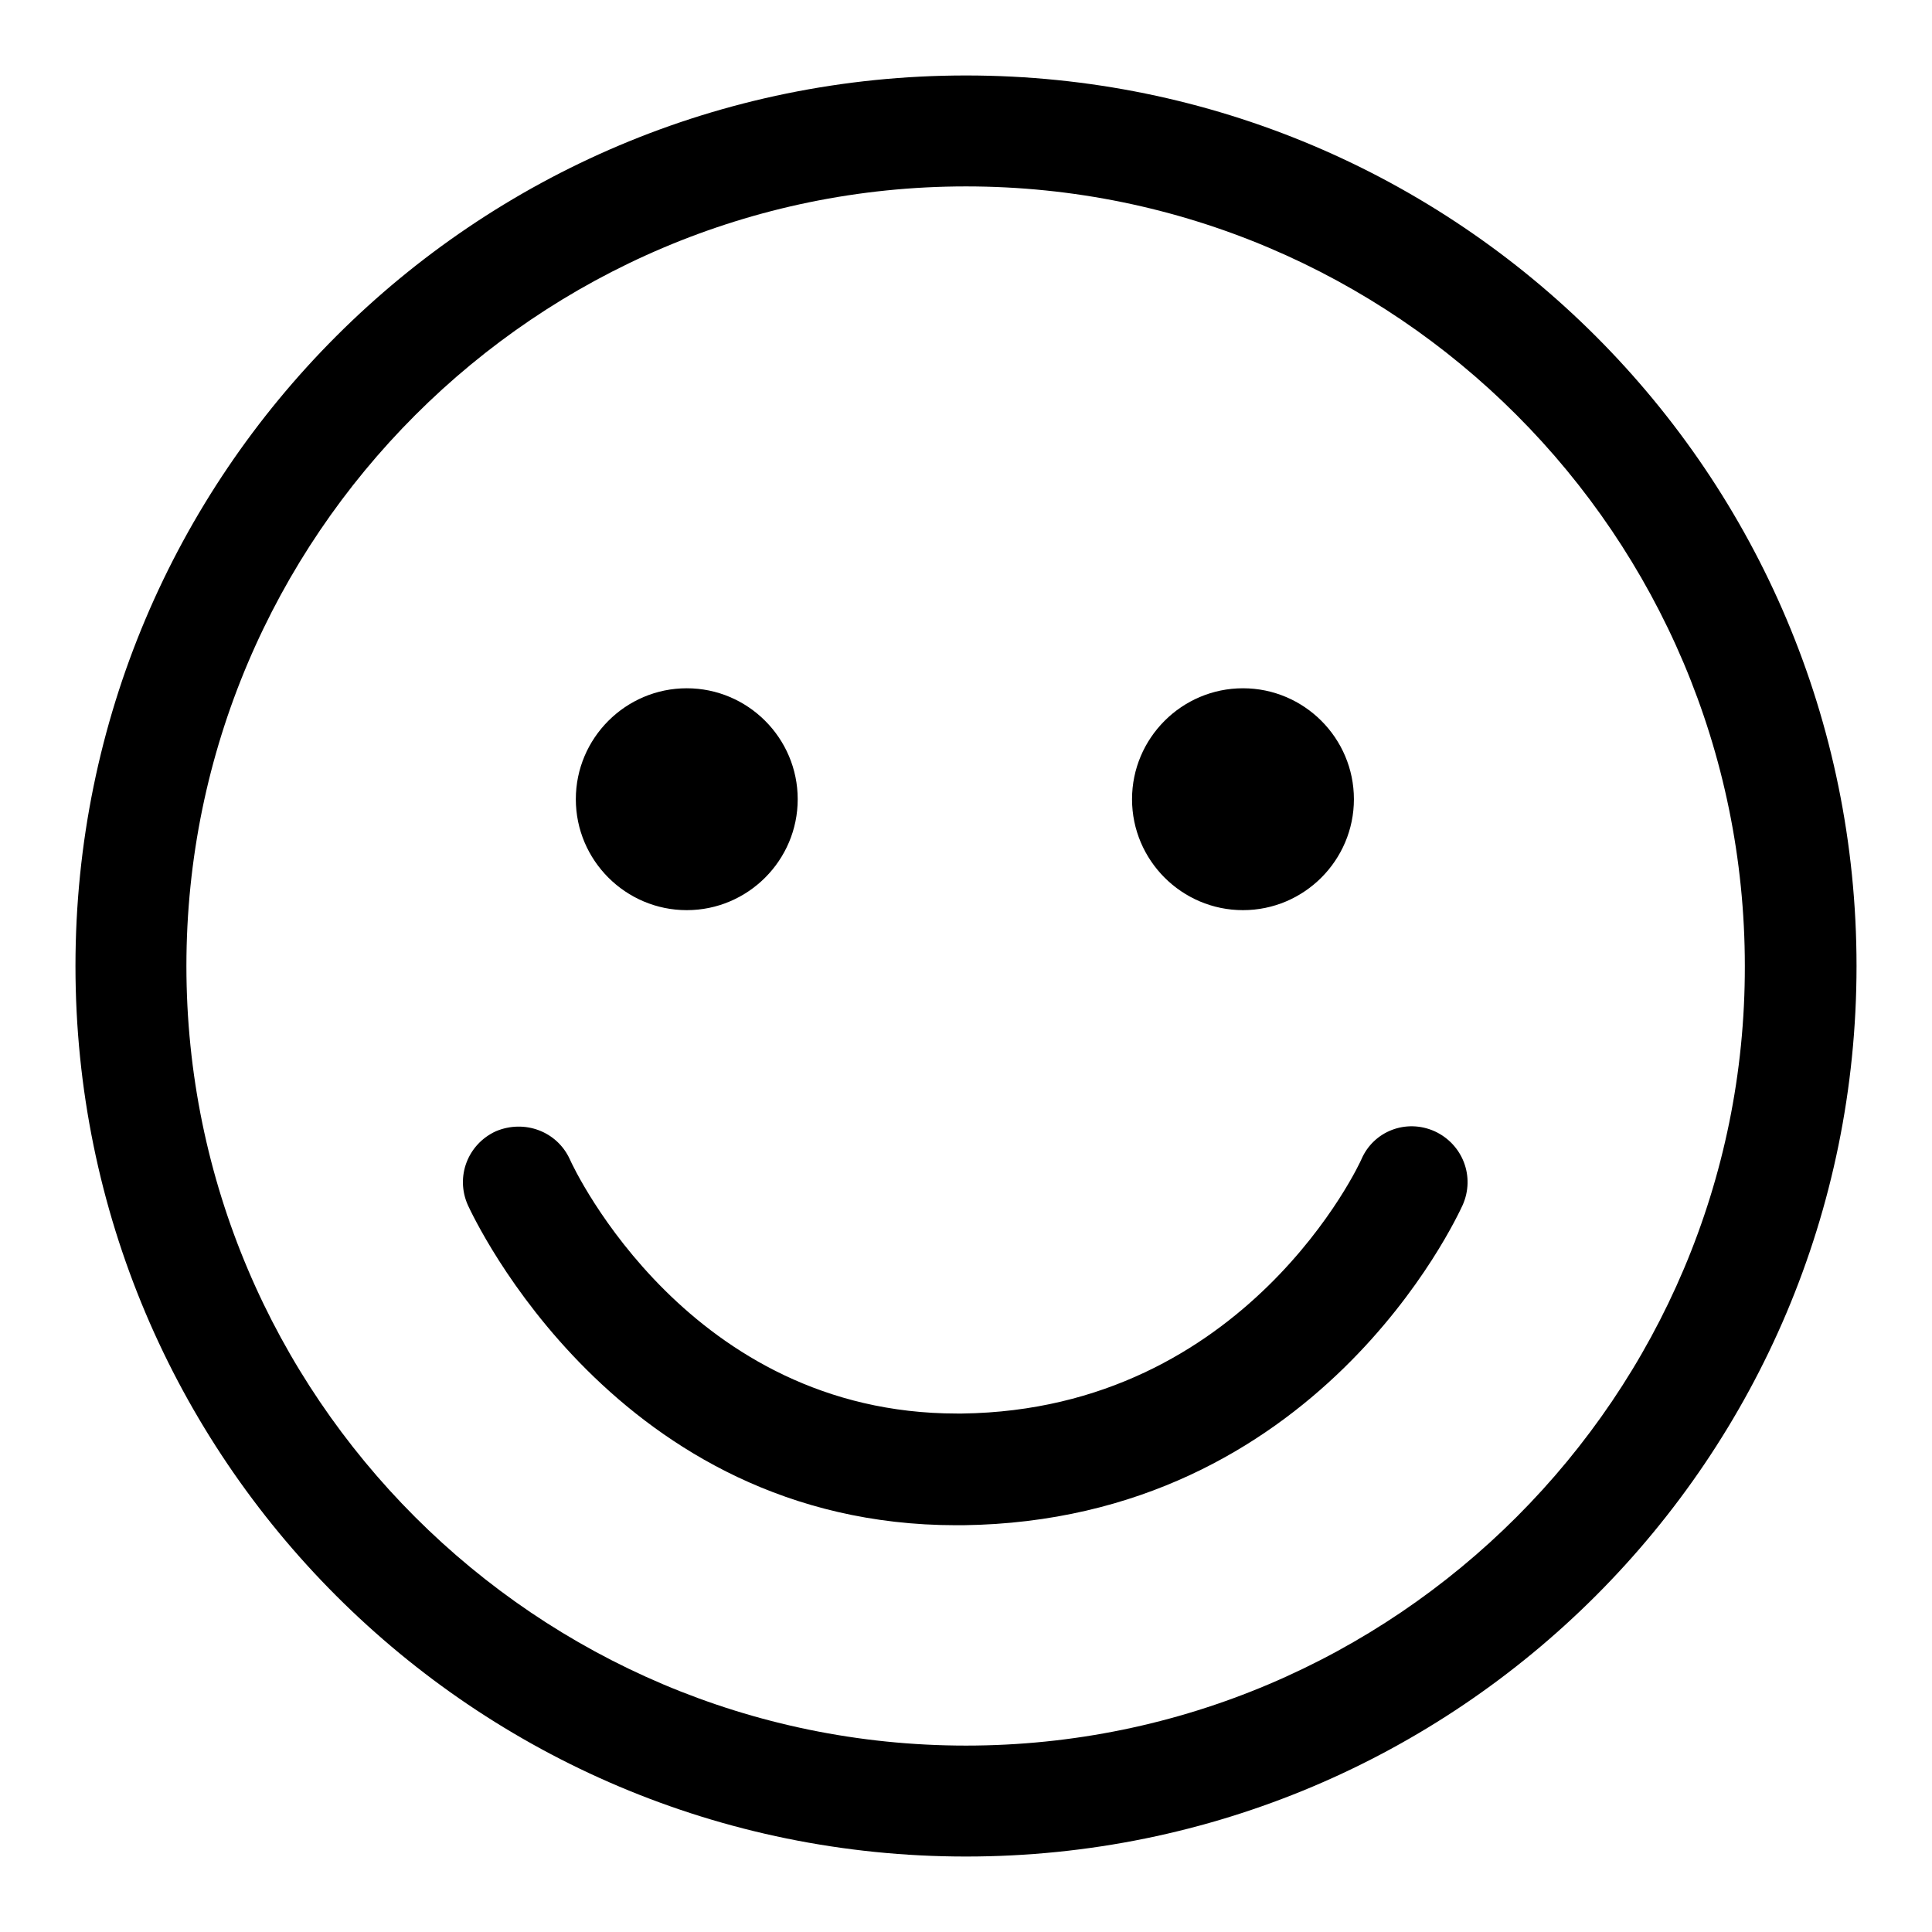 <?xml version="1.0" encoding="utf-8"?>
<!-- Svg Vector Icons : http://www.onlinewebfonts.com/icon -->
<!DOCTYPE svg PUBLIC "-//W3C//DTD SVG 1.1//EN" "http://www.w3.org/Graphics/SVG/1.1/DTD/svg11.dtd">
<svg version="1.1" xmlns="http://www.w3.org/2000/svg" xmlns:xlink="http://www.w3.org/1999/xlink" x="0px" y="0px" viewBox="0 0 256 256" enable-background="new 0 0 256 256" xml:space="preserve">
<g><g><path fill="#000000" d="M190.1,149.9c-3.8-1.7-8.1,0-9.7,3.7c-0.1,0.3-15.2,33.2-52.9,33.7c-0.2,0-0.5,0-0.7,0c-35.4,0-50.7-32.3-51.3-33.7c-1.7-3.7-6-5.3-9.8-3.7c-3.7,1.7-5.4,6-3.7,9.8c0.8,1.7,19.7,42.4,64.7,42.4c0.3,0,0.6,0,0.9,0c47-0.6,65.4-40.7,66.2-42.4C195.5,155.9,193.8,151.6,190.1,149.9z M128,10C62.8,10,10,62.8,10,128c0,65.2,52.8,118,118,118c65.2,0,118-52.8,118-118C246,62.8,193.2,10,128,10z M128,231.3c-56.9,0-103.3-46.3-103.3-103.3C24.7,71.1,71.1,24.7,128,24.7c56.9,0,103.2,46.3,103.2,103.3C231.3,184.9,184.9,231.3,128,231.3z M91,120.6c8.1,0,14.7-6.6,14.7-14.7c0-8.1-6.6-14.7-14.7-14.7s-14.7,6.6-14.7,14.7C76.3,114,82.9,120.6,91,120.6z M164.7,120.6c8.1,0,14.7-6.6,14.7-14.7c0-8.1-6.6-14.7-14.7-14.7c-8.1,0-14.7,6.6-14.7,14.7C150,114,156.6,120.6,164.7,120.6z"/></g></g>
</svg>